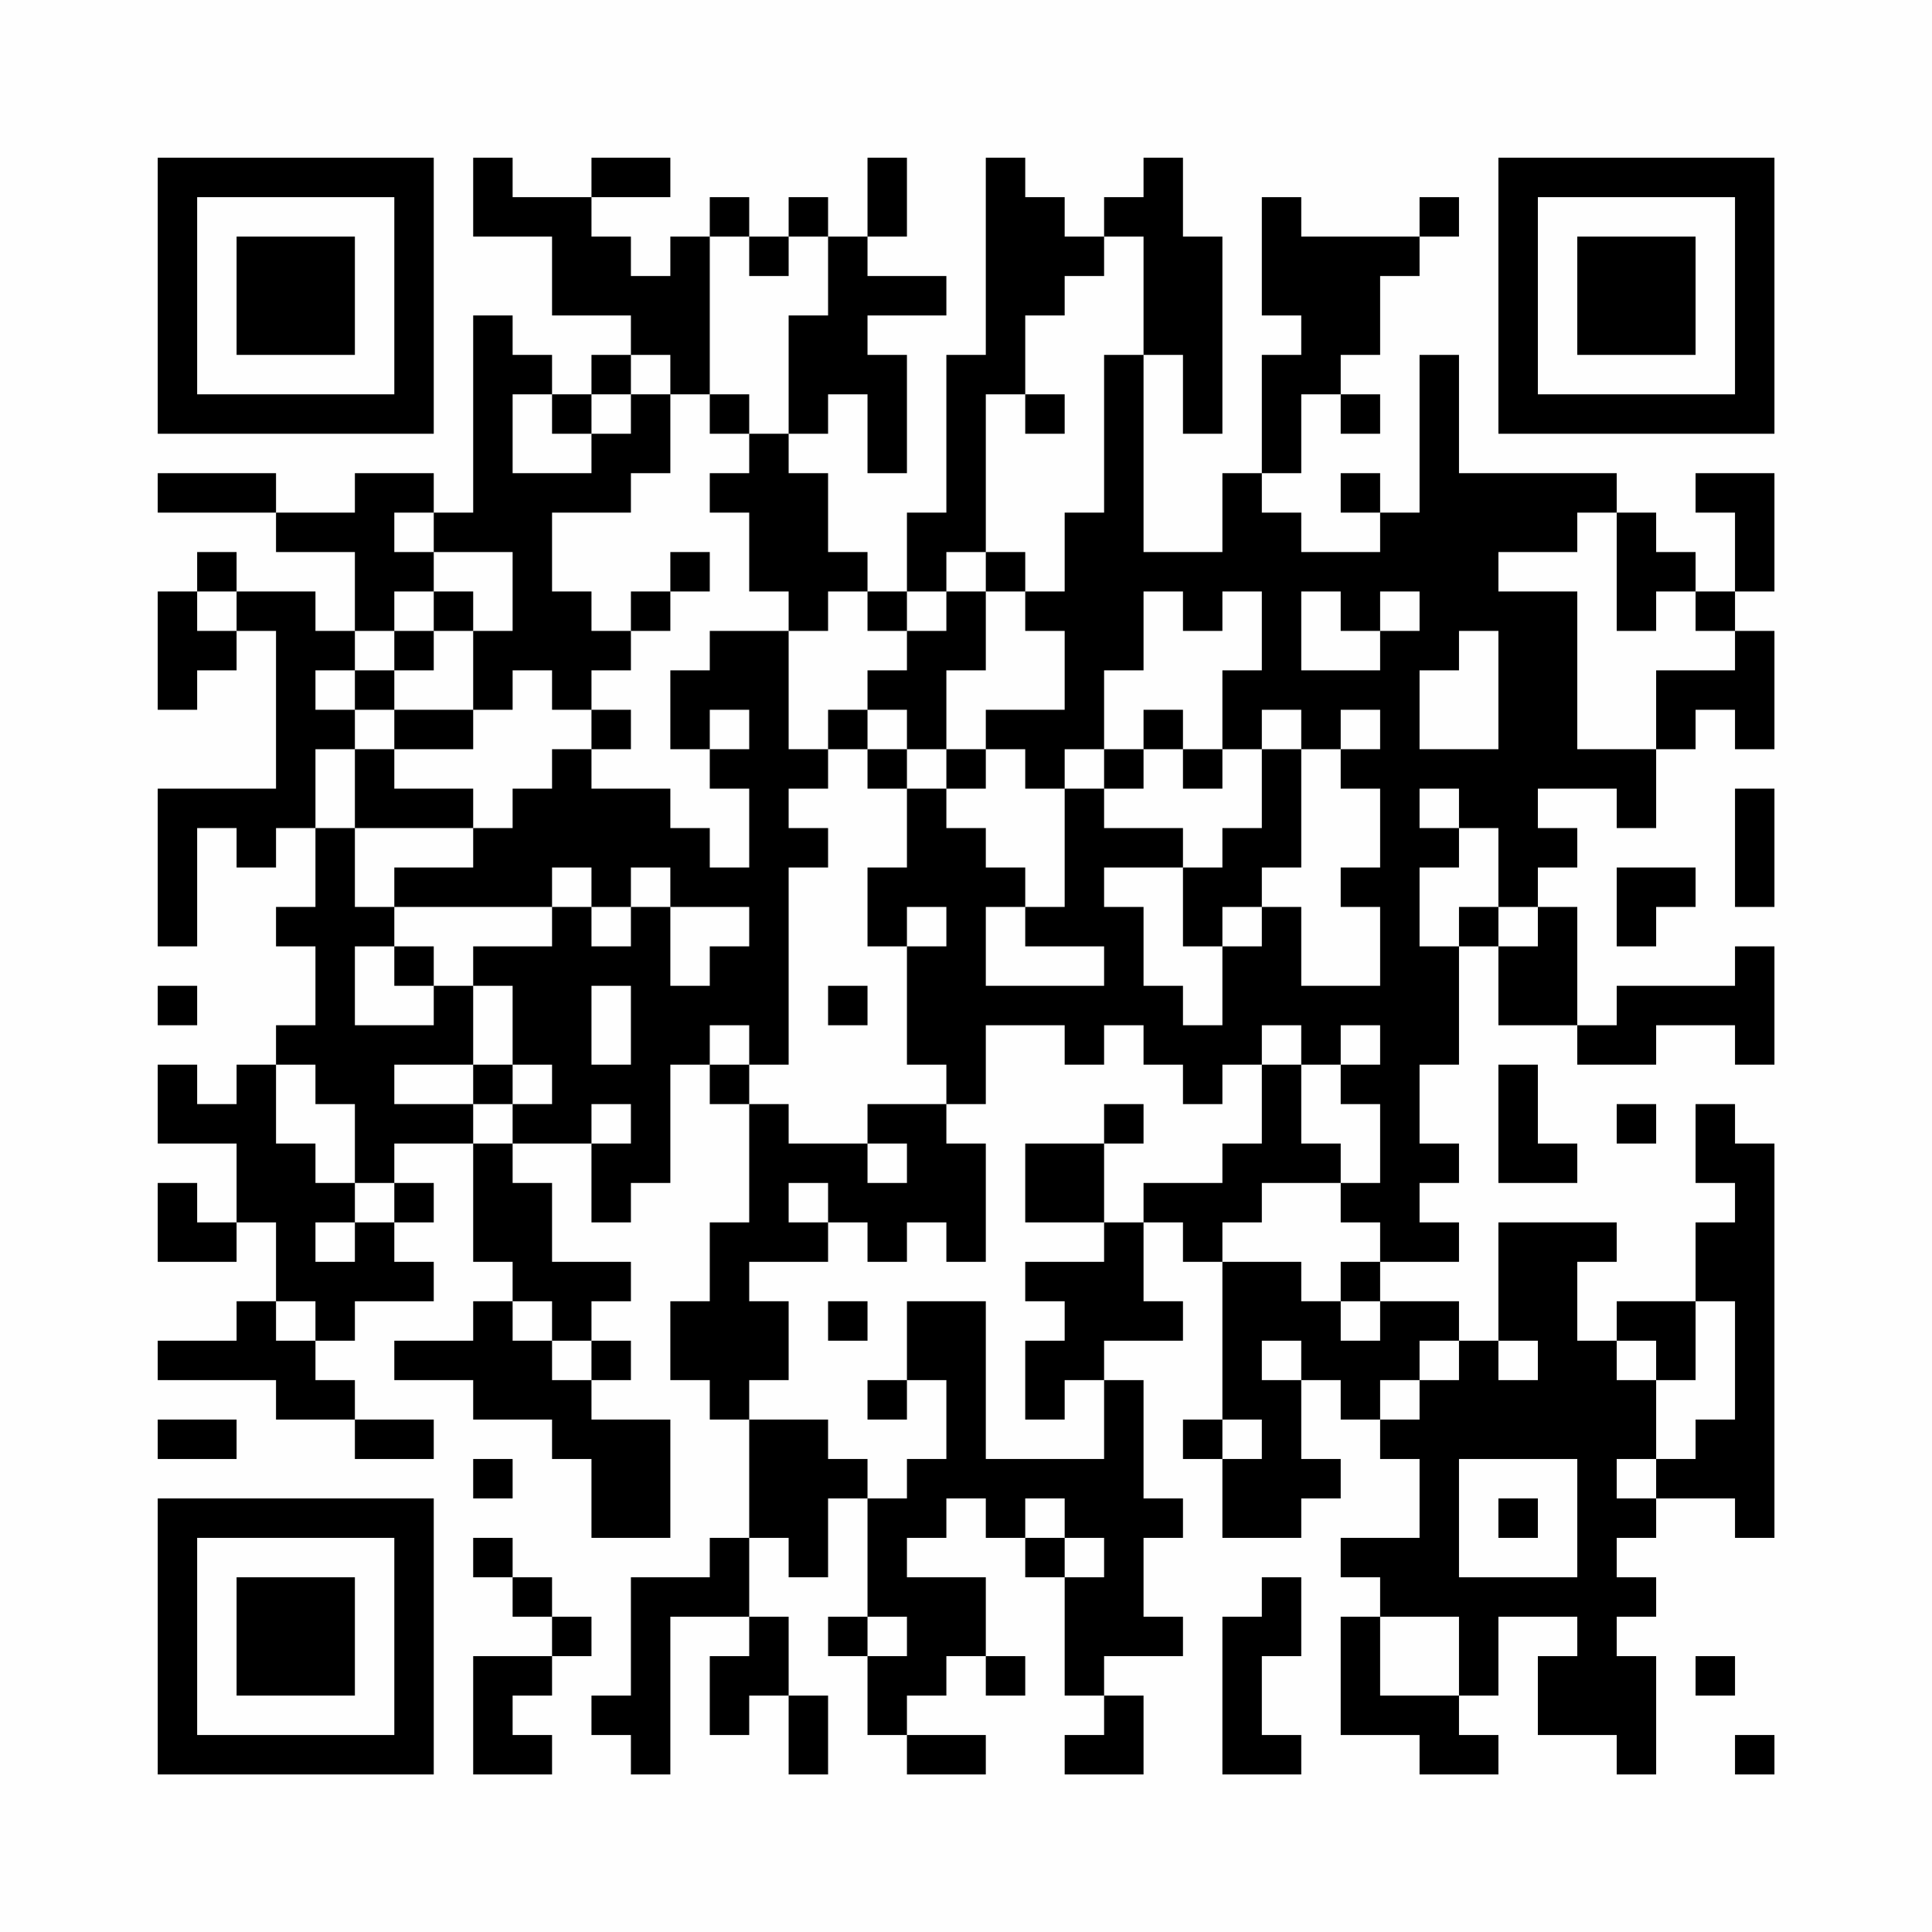 <?xml version="1.0" encoding="UTF-8"?>
<svg xmlns="http://www.w3.org/2000/svg" version="1.1" width="200" height="200" viewBox="0 0 200 200"><rect x="0" y="0" width="200" height="200" fill="#fefefe"/><g transform="scale(4.082)"><g transform="translate(4,4)"><path fill-rule="evenodd" d="M8 0L8 2L10 2L10 4L12 4L12 5L11 5L11 6L10 6L10 5L9 5L9 4L8 4L8 9L7 9L7 8L5 8L5 9L3 9L3 8L0 8L0 9L3 9L3 10L5 10L5 12L4 12L4 11L2 11L2 10L1 10L1 11L0 11L0 14L1 14L1 13L2 13L2 12L3 12L3 16L0 16L0 20L1 20L1 17L2 17L2 18L3 18L3 17L4 17L4 19L3 19L3 20L4 20L4 22L3 22L3 23L2 23L2 24L1 24L1 23L0 23L0 25L2 25L2 27L1 27L1 26L0 26L0 28L2 28L2 27L3 27L3 29L2 29L2 30L0 30L0 31L3 31L3 32L5 32L5 33L7 33L7 32L5 32L5 31L4 31L4 30L5 30L5 29L7 29L7 28L6 28L6 27L7 27L7 26L6 26L6 25L8 25L8 28L9 28L9 29L8 29L8 30L6 30L6 31L8 31L8 32L10 32L10 33L11 33L11 35L13 35L13 32L11 32L11 31L12 31L12 30L11 30L11 29L12 29L12 28L10 28L10 26L9 26L9 25L11 25L11 27L12 27L12 26L13 26L13 23L14 23L14 24L15 24L15 27L14 27L14 29L13 29L13 31L14 31L14 32L15 32L15 35L14 35L14 36L12 36L12 39L11 39L11 40L12 40L12 41L13 41L13 37L15 37L15 38L14 38L14 40L15 40L15 39L16 39L16 41L17 41L17 39L16 39L16 37L15 37L15 35L16 35L16 36L17 36L17 34L18 34L18 37L17 37L17 38L18 38L18 40L19 40L19 41L21 41L21 40L19 40L19 39L20 39L20 38L21 38L21 39L22 39L22 38L21 38L21 36L19 36L19 35L20 35L20 34L21 34L21 35L22 35L22 36L23 36L23 39L24 39L24 40L23 40L23 41L25 41L25 39L24 39L24 38L26 38L26 37L25 37L25 35L26 35L26 34L25 34L25 31L24 31L24 30L26 30L26 29L25 29L25 27L26 27L26 28L27 28L27 32L26 32L26 33L27 33L27 35L29 35L29 34L30 34L30 33L29 33L29 31L30 31L30 32L31 32L31 33L32 33L32 35L30 35L30 36L31 36L31 37L30 37L30 40L32 40L32 41L34 41L34 40L33 40L33 39L34 39L34 37L36 37L36 38L35 38L35 40L37 40L37 41L38 41L38 38L37 38L37 37L38 37L38 36L37 36L37 35L38 35L38 34L40 34L40 35L41 35L41 25L40 25L40 24L39 24L39 26L40 26L40 27L39 27L39 29L37 29L37 30L36 30L36 28L37 28L37 27L34 27L34 30L33 30L33 29L31 29L31 28L33 28L33 27L32 27L32 26L33 26L33 25L32 25L32 23L33 23L33 20L34 20L34 22L36 22L36 23L38 23L38 22L40 22L40 23L41 23L41 20L40 20L40 21L37 21L37 22L36 22L36 19L35 19L35 18L36 18L36 17L35 17L35 16L37 16L37 17L38 17L38 15L39 15L39 14L40 14L40 15L41 15L41 12L40 12L40 11L41 11L41 8L39 8L39 9L40 9L40 11L39 11L39 10L38 10L38 9L37 9L37 8L33 8L33 5L32 5L32 9L31 9L31 8L30 8L30 9L31 9L31 10L29 10L29 9L28 9L28 8L29 8L29 6L30 6L30 7L31 7L31 6L30 6L30 5L31 5L31 3L32 3L32 2L33 2L33 1L32 1L32 2L29 2L29 1L28 1L28 4L29 4L29 5L28 5L28 8L27 8L27 10L25 10L25 5L26 5L26 7L27 7L27 2L26 2L26 0L25 0L25 1L24 1L24 2L23 2L23 1L22 1L22 0L21 0L21 5L20 5L20 9L19 9L19 11L18 11L18 10L17 10L17 8L16 8L16 7L17 7L17 6L18 6L18 8L19 8L19 5L18 5L18 4L20 4L20 3L18 3L18 2L19 2L19 0L18 0L18 2L17 2L17 1L16 1L16 2L15 2L15 1L14 1L14 2L13 2L13 3L12 3L12 2L11 2L11 1L13 1L13 0L11 0L11 1L9 1L9 0ZM14 2L14 6L13 6L13 5L12 5L12 6L11 6L11 7L10 7L10 6L9 6L9 8L11 8L11 7L12 7L12 6L13 6L13 8L12 8L12 9L10 9L10 11L11 11L11 12L12 12L12 13L11 13L11 14L10 14L10 13L9 13L9 14L8 14L8 12L9 12L9 10L7 10L7 9L6 9L6 10L7 10L7 11L6 11L6 12L5 12L5 13L4 13L4 14L5 14L5 15L4 15L4 17L5 17L5 19L6 19L6 20L5 20L5 22L7 22L7 21L8 21L8 23L6 23L6 24L8 24L8 25L9 25L9 24L10 24L10 23L9 23L9 21L8 21L8 20L10 20L10 19L11 19L11 20L12 20L12 19L13 19L13 21L14 21L14 20L15 20L15 19L13 19L13 18L12 18L12 19L11 19L11 18L10 18L10 19L6 19L6 18L8 18L8 17L9 17L9 16L10 16L10 15L11 15L11 16L13 16L13 17L14 17L14 18L15 18L15 16L14 16L14 15L15 15L15 14L14 14L14 15L13 15L13 13L14 13L14 12L16 12L16 15L17 15L17 16L16 16L16 17L17 17L17 18L16 18L16 23L15 23L15 22L14 22L14 23L15 23L15 24L16 24L16 25L18 25L18 26L19 26L19 25L18 25L18 24L20 24L20 25L21 25L21 28L20 28L20 27L19 27L19 28L18 28L18 27L17 27L17 26L16 26L16 27L17 27L17 28L15 28L15 29L16 29L16 31L15 31L15 32L17 32L17 33L18 33L18 34L19 34L19 33L20 33L20 31L19 31L19 29L21 29L21 33L24 33L24 31L23 31L23 32L22 32L22 30L23 30L23 29L22 29L22 28L24 28L24 27L25 27L25 26L27 26L27 25L28 25L28 23L29 23L29 25L30 25L30 26L28 26L28 27L27 27L27 28L29 28L29 29L30 29L30 30L31 30L31 29L30 29L30 28L31 28L31 27L30 27L30 26L31 26L31 24L30 24L30 23L31 23L31 22L30 22L30 23L29 23L29 22L28 22L28 23L27 23L27 24L26 24L26 23L25 23L25 22L24 22L24 23L23 23L23 22L21 22L21 24L20 24L20 23L19 23L19 20L20 20L20 19L19 19L19 20L18 20L18 18L19 18L19 16L20 16L20 17L21 17L21 18L22 18L22 19L21 19L21 21L24 21L24 20L22 20L22 19L23 19L23 16L24 16L24 17L26 17L26 18L24 18L24 19L25 19L25 21L26 21L26 22L27 22L27 20L28 20L28 19L29 19L29 21L31 21L31 19L30 19L30 18L31 18L31 16L30 16L30 15L31 15L31 14L30 14L30 15L29 15L29 14L28 14L28 15L27 15L27 13L28 13L28 11L27 11L27 12L26 12L26 11L25 11L25 13L24 13L24 15L23 15L23 16L22 16L22 15L21 15L21 14L23 14L23 12L22 12L22 11L23 11L23 9L24 9L24 5L25 5L25 2L24 2L24 3L23 3L23 4L22 4L22 6L21 6L21 10L20 10L20 11L19 11L19 12L18 12L18 11L17 11L17 12L16 12L16 11L15 11L15 9L14 9L14 8L15 8L15 7L16 7L16 4L17 4L17 2L16 2L16 3L15 3L15 2ZM14 6L14 7L15 7L15 6ZM22 6L22 7L23 7L23 6ZM36 9L36 10L34 10L34 11L36 11L36 15L38 15L38 13L40 13L40 12L39 12L39 11L38 11L38 12L37 12L37 9ZM13 10L13 11L12 11L12 12L13 12L13 11L14 11L14 10ZM21 10L21 11L20 11L20 12L19 12L19 13L18 13L18 14L17 14L17 15L18 15L18 16L19 16L19 15L20 15L20 16L21 16L21 15L20 15L20 13L21 13L21 11L22 11L22 10ZM1 11L1 12L2 12L2 11ZM7 11L7 12L6 12L6 13L5 13L5 14L6 14L6 15L5 15L5 17L8 17L8 16L6 16L6 15L8 15L8 14L6 14L6 13L7 13L7 12L8 12L8 11ZM29 11L29 13L31 13L31 12L32 12L32 11L31 11L31 12L30 12L30 11ZM33 12L33 13L32 13L32 15L34 15L34 12ZM11 14L11 15L12 15L12 14ZM18 14L18 15L19 15L19 14ZM25 14L25 15L24 15L24 16L25 16L25 15L26 15L26 16L27 16L27 15L26 15L26 14ZM28 15L28 17L27 17L27 18L26 18L26 20L27 20L27 19L28 19L28 18L29 18L29 15ZM32 16L32 17L33 17L33 18L32 18L32 20L33 20L33 19L34 19L34 20L35 20L35 19L34 19L34 17L33 17L33 16ZM40 16L40 19L41 19L41 16ZM37 18L37 20L38 20L38 19L39 19L39 18ZM6 20L6 21L7 21L7 20ZM0 21L0 22L1 22L1 21ZM11 21L11 23L12 23L12 21ZM17 21L17 22L18 22L18 21ZM3 23L3 25L4 25L4 26L5 26L5 27L4 27L4 28L5 28L5 27L6 27L6 26L5 26L5 24L4 24L4 23ZM8 23L8 24L9 24L9 23ZM34 23L34 26L36 26L36 25L35 25L35 23ZM11 24L11 25L12 25L12 24ZM24 24L24 25L22 25L22 27L24 27L24 25L25 25L25 24ZM37 24L37 25L38 25L38 24ZM3 29L3 30L4 30L4 29ZM9 29L9 30L10 30L10 31L11 31L11 30L10 30L10 29ZM17 29L17 30L18 30L18 29ZM39 29L39 31L38 31L38 30L37 30L37 31L38 31L38 33L37 33L37 34L38 34L38 33L39 33L39 32L40 32L40 29ZM28 30L28 31L29 31L29 30ZM32 30L32 31L31 31L31 32L32 32L32 31L33 31L33 30ZM34 30L34 31L35 31L35 30ZM18 31L18 32L19 32L19 31ZM0 32L0 33L2 33L2 32ZM27 32L27 33L28 33L28 32ZM8 33L8 34L9 34L9 33ZM33 33L33 36L36 36L36 33ZM22 34L22 35L23 35L23 36L24 36L24 35L23 35L23 34ZM34 34L34 35L35 35L35 34ZM8 35L8 36L9 36L9 37L10 37L10 38L8 38L8 41L10 41L10 40L9 40L9 39L10 39L10 38L11 38L11 37L10 37L10 36L9 36L9 35ZM28 36L28 37L27 37L27 41L29 41L29 40L28 40L28 38L29 38L29 36ZM18 37L18 38L19 38L19 37ZM31 37L31 39L33 39L33 37ZM39 38L39 39L40 39L40 38ZM40 40L40 41L41 41L41 40ZM0 0L0 7L7 7L7 0ZM1 1L1 6L6 6L6 1ZM2 2L2 5L5 5L5 2ZM34 0L34 7L41 7L41 0ZM35 1L35 6L40 6L40 1ZM36 2L36 5L39 5L39 2ZM0 34L0 41L7 41L7 34ZM1 35L1 40L6 40L6 35ZM2 36L2 39L5 39L5 36Z" fill="#000000"/></g></g></svg>
